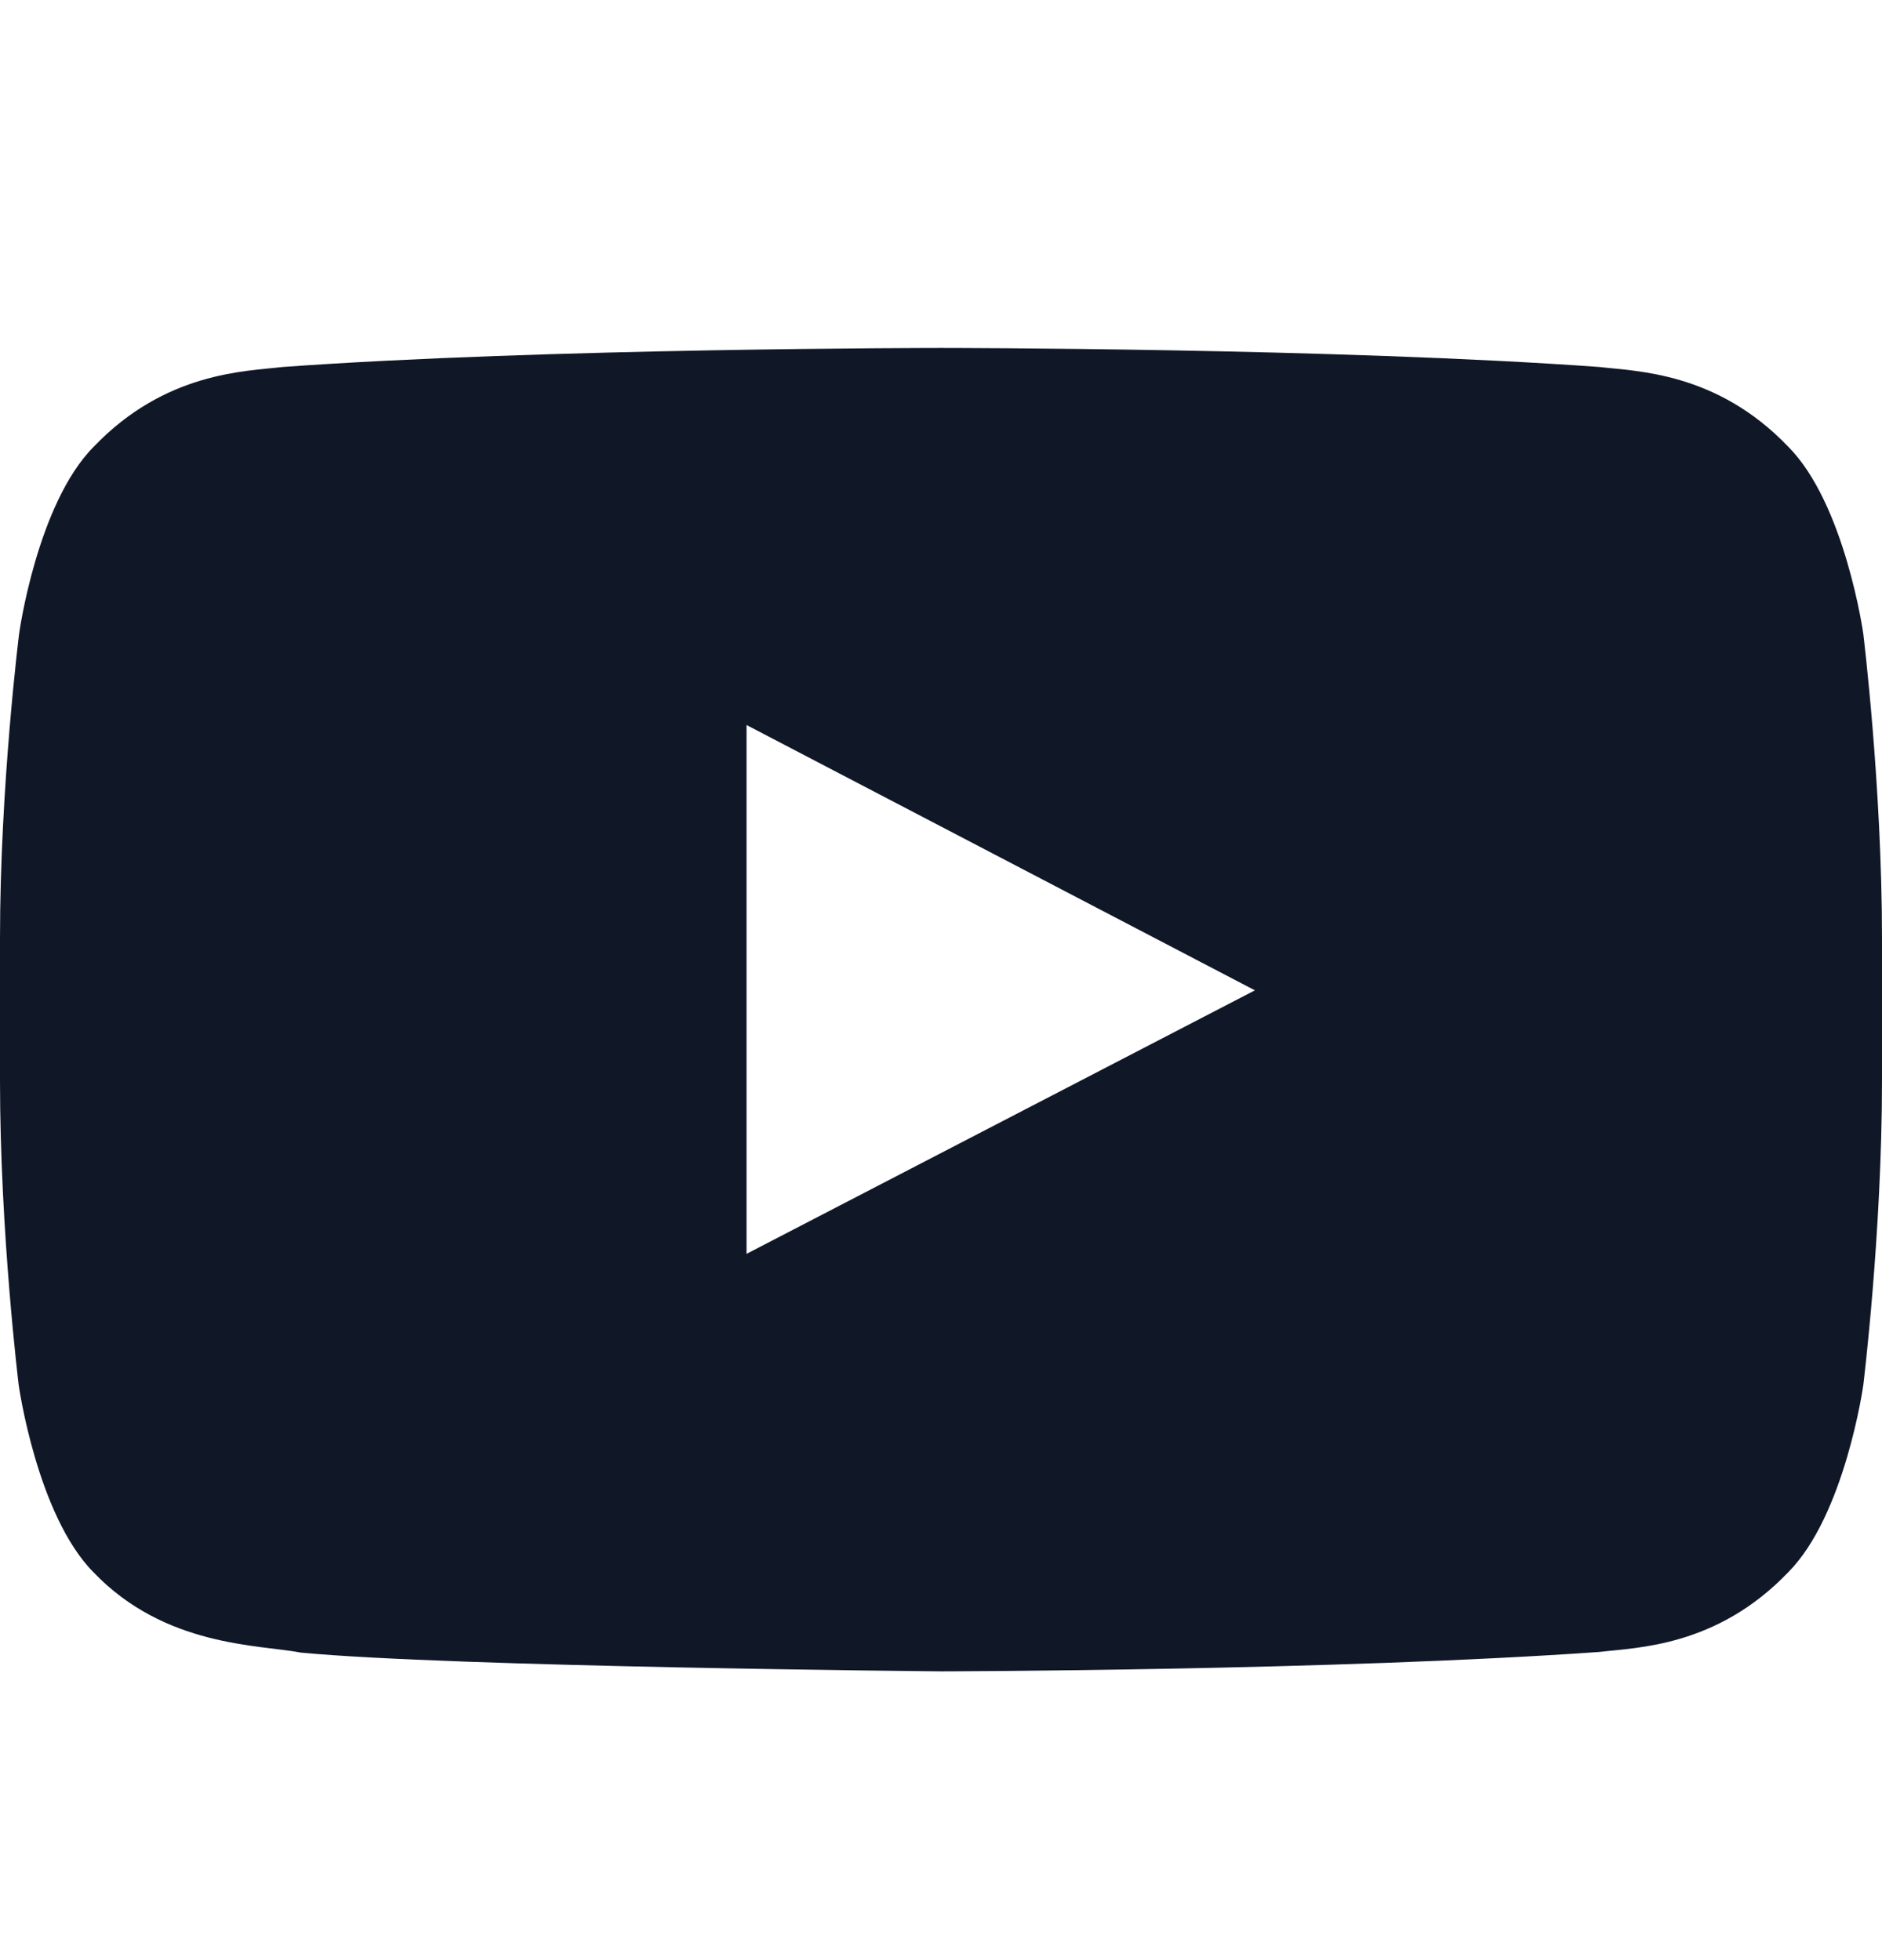 <svg width="24" height="25" viewBox="0 0 24 25" fill="none" xmlns="http://www.w3.org/2000/svg">
<path d="M23.761 8.08C23.761 8.08 23.527 6.425 22.805 5.698C21.891 4.742 20.869 4.737 20.4 4.681C17.044 4.438 12.005 4.438 12.005 4.438H11.995C11.995 4.438 6.956 4.438 3.6 4.681C3.131 4.737 2.109 4.742 1.195 5.698C0.473 6.425 0.244 8.08 0.244 8.08C0.244 8.08 0 10.025 0 11.966V13.784C0 15.725 0.239 17.67 0.239 17.67C0.239 17.67 0.473 19.325 1.191 20.052C2.105 21.008 3.305 20.975 3.839 21.078C5.761 21.261 12 21.317 12 21.317C12 21.317 17.044 21.308 20.4 21.069C20.869 21.012 21.891 21.008 22.805 20.052C23.527 19.325 23.761 17.67 23.761 17.67C23.761 17.67 24 15.73 24 13.784V11.966C24 10.025 23.761 8.08 23.761 8.08ZM9.52 15.992V9.247L16.003 12.631L9.52 15.992Z" fill="#101828"/>
</svg>
